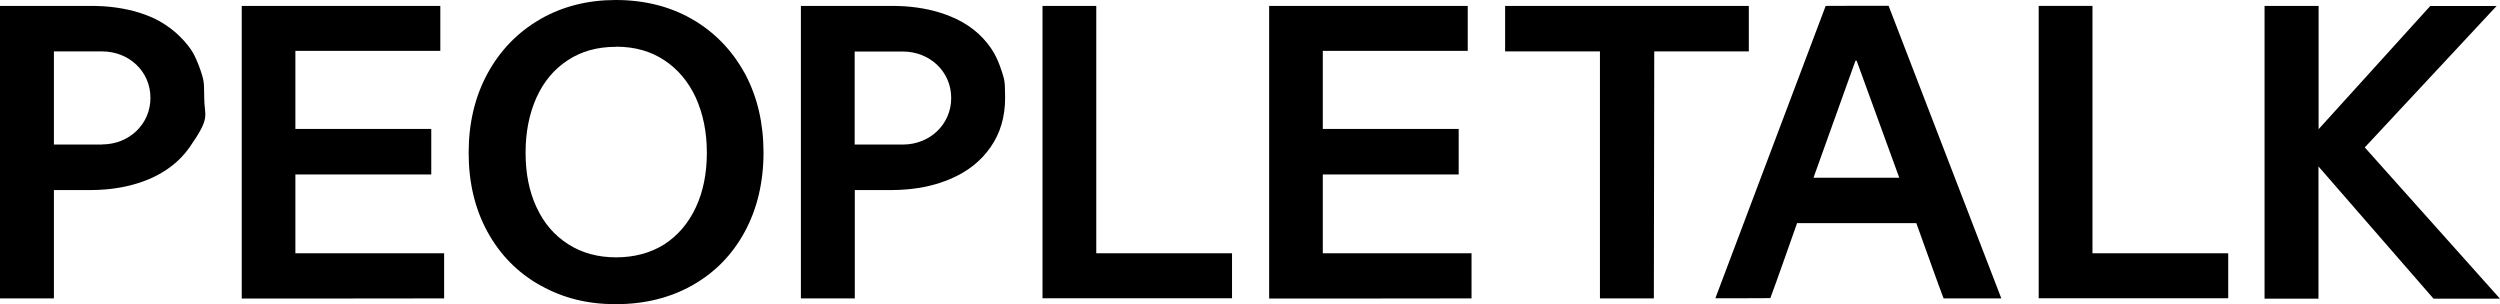 <?xml version="1.0" encoding="UTF-8"?> <svg xmlns="http://www.w3.org/2000/svg" id="_Слой_1" data-name="Слой_1" version="1.1" viewBox="0 0 1906 231.9"><path d="M763.5,53.9c0,0,0-.1,0-.2-1.5-4.7-3.4-9.3-5.8-13.5-.8-1.3-1.6-2.6-2.4-3.8-7.4-10.6-17.6-18.6-30.7-23.9-10.4-4.3-22-6.8-34.8-7.7-3.2-.2-6.5-.3-9.8-.3h-69.4v223h41.1v-82.6h28.3c3.8,0,7.6-.2,11.2-.5h0c12-1,23.1-3.6,33.2-7.9,13.2-5.6,23.4-13.6,30.8-24.3,7.4-10.6,11.1-23,11.1-37.7s-.9-14.2-2.7-20.6ZM688.4,110.2c-.6,0-36.8,0-36.8,0V39.3h36.8c20.3,0,36.8,15.1,36.8,35.4s-16.5,35.5-36.8,35.5Z"></path><path d="M153,53.9c0,0-2.7-8.1-5.9-13.7s-14.1-19.9-33.1-27.7c-10.4-4.3-22-6.8-34.8-7.7-3.2-.2-6.5-.3-9.8-.3H0v223h41.1v-82.6h28.3c3.8,0,7.6-.2,11.2-.5h0c19.1-1.6,47.5-8.5,64-32.2s11.1-23,11.1-37.7-.9-14.2-2.7-20.6ZM77.9,110.2c-.6,0-36.8,0-36.8,0V39.2h36.8c20.3,0,36.8,15.1,36.8,35.4s-16.5,35.5-36.8,35.5Z"></path><path d="M335.7,4.5v34.3h-110.5v59.5h103.6v34.7h-103.6v60.1h113.4v34.2h0s0,.2,0,.2h0c0,.1-154.3.1-154.3.1V4.5h151.6Z"></path><path d="M469.5,0c21.6,0,41.5,4.9,58.5,14.8,16.7,9.7,29.8,23.2,39.4,40.4l.5.8h0s.4.8.4.8c9.2,17.4,13.8,37.3,13.8,59.6s-4.8,42.8-14.3,60.3c-9.4,17.3-22.4,30.7-39.1,40.3l-.8.5c-17.1,9.6-36.6,14.4-58.4,14.4s-40.1-4.7-56.9-14l-.8-.4c-17.1-9.6-30.5-23.2-40.1-40.7-9.6-17.5-14.4-37.6-14.4-60.3s4.8-42.8,14.4-60.5c9.6-17.6,23-31.4,39.9-41.2h0l.8-.5C429.2,4.8,448.3,0,469.5,0ZM469.6,35.7c-14.3,0-26.3,3.4-36.7,10.2h0c-10.4,6.8-18.4,16.3-23.9,28.5-5.5,12.3-8.3,26.2-8.3,42s2.7,29.2,8.1,41.1l.3.6h0s.3.6.3.6c5.5,11.8,13.5,20.9,23.8,27.5,10.5,6.7,22.7,10,36.5,10s26.2-3.3,36.4-9.7l.5-.3c10.3-6.7,18.3-16.1,23.9-28.1,5.6-12,8.4-25.9,8.4-41.7s-2.9-29.7-8.4-41.9h0c-5.6-12.1-13.6-21.7-23.9-28.5-10.3-6.9-22.6-10.4-36.9-10.4Z"></path><path d="M835.8,4.5v188.6h103.5s0,34.3,0,34.3h-144.5V4.5h41.1Z"></path><path d="M1333.3,4.5v34.7h-72.1c0,0-.3,188.3-.3,188.3h-41.1V39.2c0,0-72.3,0-72.3,0V4.5h185.8Z"></path><path d="M1439.9,4.5h0c0,.1,81.9,212.6,85.8,222.7v.3c.1,0-43.9,0-43.9,0h0c-2.6-6.9-5.3-14.2-8-21.8,0,0-11.3-31.4-12.8-35.6h-90.9c-2.2,6.1-16.1,45.9-20.4,57.2h0c0,.1-41.8.1-41.8.1v-.3c4.3-11.3,84-222.6,84-222.6h0c0-.1,48-.1,48-.1ZM1382.6,135.5h65.4l-32.5-89.2h-.9l-32,89.2Z"></path><path d="M1595.3,4.5v188.6h103.5v34.3h-144.5V4.5h41.1Z"></path><path d="M1767.7,4.5v94l85.1-93.9h0c0,0,50.6,0,50.6,0l-.4.4-100.1,107.4,102.7,114.9.3.4h-50.6c0,0-87.7-100.8-87.7-100.8v100.8h-41.1V4.5h41.1Z"></path><path d="M1119,4.5v34.3h-110.5v59.5h103.6v34.7h-103.6v60.1h113.4v34.2h0s0,.2,0,.2h0c0,.1-154.3.1-154.3.1V4.5h151.6Z"></path></svg> 
